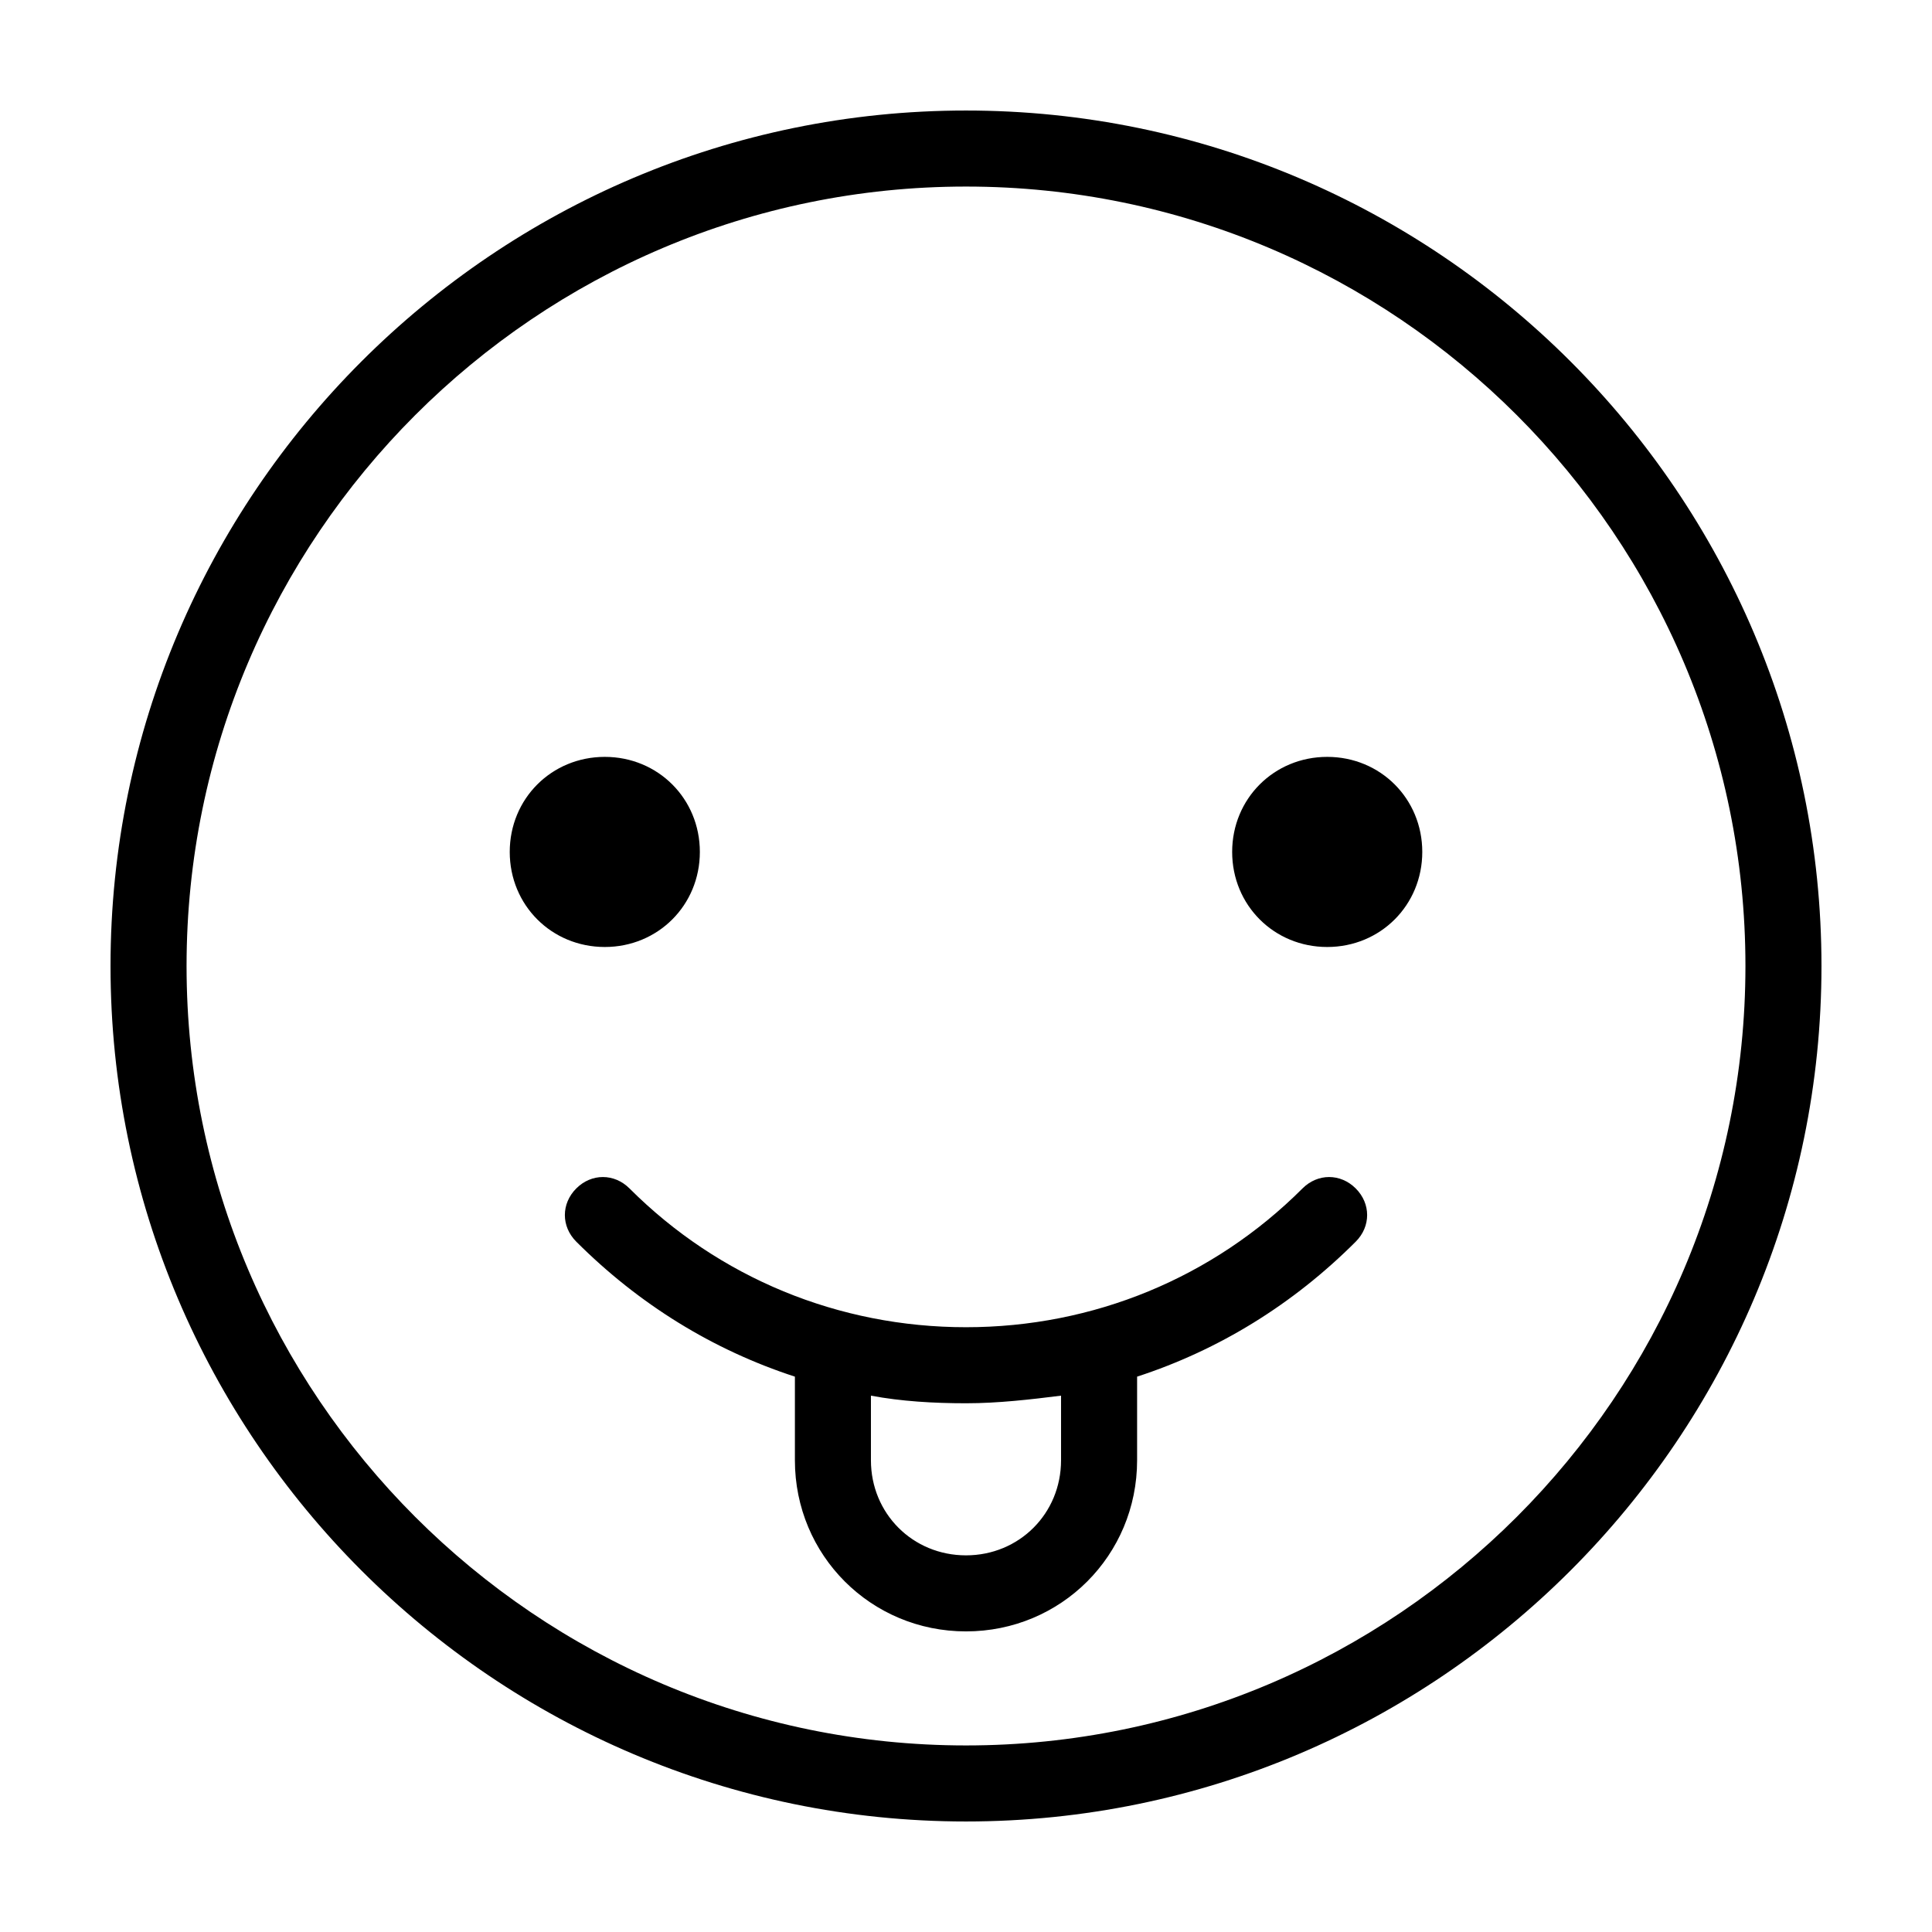 <?xml version="1.0" encoding="UTF-8"?>
<!-- Uploaded to: ICON Repo, www.iconrepo.com, Generator: ICON Repo Mixer Tools -->
<svg fill="#000000" width="800px" height="800px" version="1.1" viewBox="144 144 512 512" xmlns="http://www.w3.org/2000/svg">
 <path d="m400 173.29c-124.95 0-226.71 101.77-226.71 226.71s101.77 226.71 226.71 226.71 226.71-101.77 226.71-226.71c-0.004-124.95-101.77-226.71-226.71-226.71zm0 433.27c-113.86 0-206.56-92.699-206.56-206.56 0-113.86 92.699-206.56 206.56-206.56 113.86 0 206.56 92.699 206.56 206.56-0.004 113.86-92.703 206.56-206.56 206.56zm89.172-147.61c-23.68 23.68-55.418 36.777-89.172 36.777s-65.496-13.098-89.176-36.777c-4.031-4.031-10.078-4.031-14.105 0-4.031 4.031-4.031 10.078 0 14.105 16.625 16.625 36.273 28.719 57.938 35.77v22.168c0 25.191 20.152 45.344 45.344 45.344s45.344-20.152 45.344-45.344v-22.168c21.664-7.055 41.312-19.145 57.938-35.77 4.031-4.031 4.031-10.078 0-14.105-4.031-4.031-10.078-4.031-14.109 0zm-63.984 72.043c0 14.105-11.082 25.191-25.191 25.191-14.105 0-25.191-11.082-25.191-25.191v-17.129c8.062 1.512 16.625 2.016 25.191 2.016s17.129-1.008 25.191-2.016zm-120.91-136.03c-14.105 0-25.191-11.082-25.191-25.191 0-14.105 11.082-25.191 25.191-25.191 14.105 0 25.191 11.082 25.191 25.191 0 14.105-11.082 25.191-25.191 25.191zm216.64-25.191c0 14.105-11.082 25.191-25.191 25.191-14.105 0-25.191-11.082-25.191-25.191 0-14.105 11.082-25.191 25.191-25.191 14.105 0 25.191 11.086 25.191 25.191z"/>
</svg>